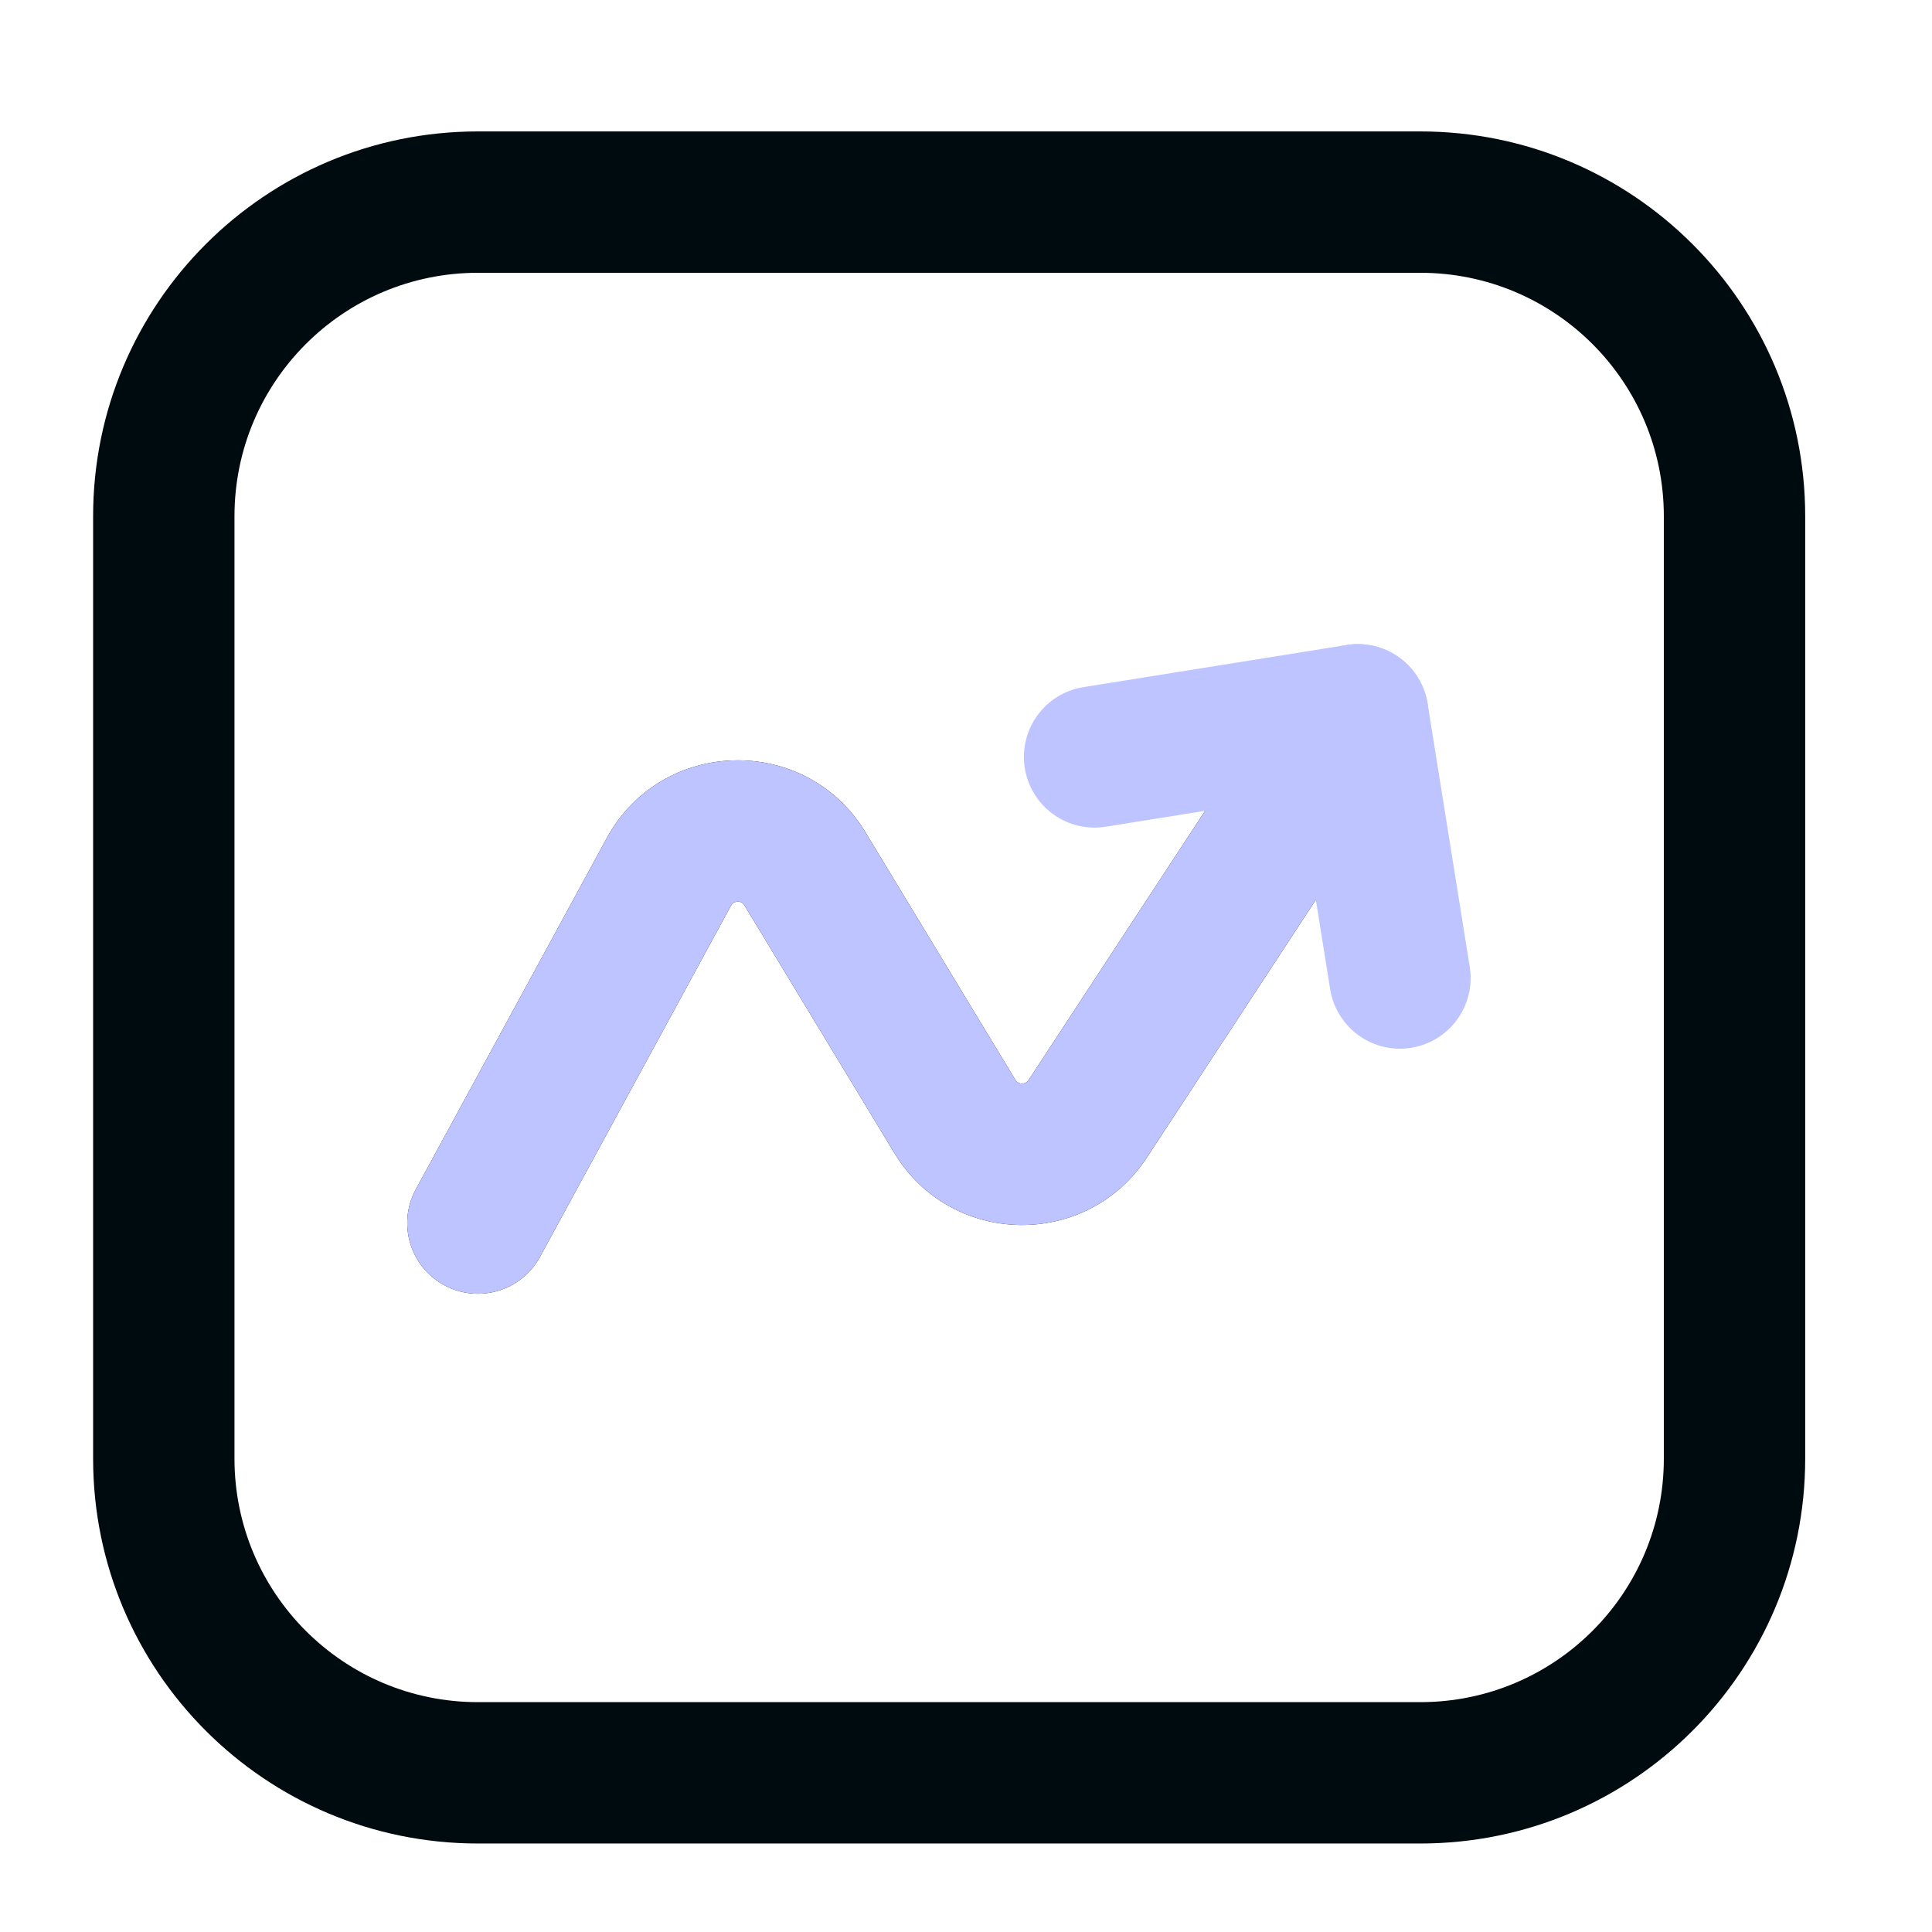 <svg width="41" height="41" viewBox="0 0 41 41" fill="none" xmlns="http://www.w3.org/2000/svg">
<path d="M28.897 17.611L29.719 16.357L27.21 14.712L26.388 15.966L28.897 17.611ZM23.083 23.743L21.828 22.921L21.828 22.921L23.083 23.743ZM20.263 23.693L18.98 24.469L20.263 23.693ZM17.083 18.439L15.8 19.215L15.8 19.215L17.083 18.439ZM14.193 18.506L12.875 17.789L12.875 17.789L14.193 18.506ZM8.824 25.239C8.429 25.966 8.698 26.877 9.426 27.273C10.153 27.669 11.064 27.4 11.46 26.672L8.824 25.239ZM10.142 5.789H30.142V2.789H10.142V5.789ZM35.309 10.955V30.955H38.309V10.955H35.309ZM30.142 36.122H10.142V39.122H30.142V36.122ZM4.976 30.955V10.955H1.976V30.955H4.976ZM10.142 36.122C7.289 36.122 4.976 33.809 4.976 30.955H1.976C1.976 35.466 5.632 39.122 10.142 39.122V36.122ZM35.309 30.955C35.309 33.809 32.996 36.122 30.142 36.122V39.122C34.653 39.122 38.309 35.466 38.309 30.955H35.309ZM30.142 5.789C32.996 5.789 35.309 8.102 35.309 10.955H38.309C38.309 6.445 34.653 2.789 30.142 2.789V5.789ZM10.142 2.789C5.632 2.789 1.976 6.445 1.976 10.955H4.976C4.976 8.102 7.289 5.789 10.142 5.789V2.789ZM26.388 15.966L21.828 22.921L24.337 24.566L28.897 17.611L26.388 15.966ZM21.547 22.916L18.366 17.662L15.8 19.215L18.98 24.469L21.547 22.916ZM12.875 17.789L8.824 25.239L11.46 26.672L15.511 19.222L12.875 17.789ZM18.366 17.662C17.1 15.571 14.043 15.642 12.875 17.789L15.511 19.222C15.532 19.183 15.552 19.167 15.569 19.157C15.589 19.145 15.618 19.136 15.653 19.135C15.688 19.134 15.718 19.142 15.739 19.154C15.756 19.162 15.777 19.178 15.8 19.215L18.366 17.662ZM21.828 22.921C21.761 23.023 21.61 23.021 21.547 22.916L18.98 24.469C20.187 26.463 23.06 26.514 24.337 24.566L21.828 22.921Z" fill="#000B0F"/>
<path d="M28.897 17.611L29.719 16.357L27.21 14.712L26.388 15.966L28.897 17.611ZM23.083 23.743L21.828 22.921L21.828 22.921L23.083 23.743ZM20.263 23.693L21.547 22.916L20.263 23.693ZM17.083 18.439L15.8 19.215L15.8 19.215L17.083 18.439ZM14.193 18.506L12.875 17.789L12.875 17.789L14.193 18.506ZM8.824 25.239C8.429 25.966 8.698 26.877 9.426 27.273C10.153 27.669 11.064 27.4 11.46 26.672L8.824 25.239ZM26.388 15.966L21.828 22.921L24.337 24.566L28.897 17.611L26.388 15.966ZM21.547 22.916L18.366 17.662L15.8 19.215L18.98 24.469L21.547 22.916ZM12.875 17.789L8.824 25.239L11.46 26.672L15.511 19.222L12.875 17.789ZM18.366 17.662C17.1 15.571 14.043 15.642 12.875 17.789L15.511 19.222C15.532 19.183 15.552 19.167 15.569 19.157C15.589 19.145 15.618 19.136 15.653 19.135C15.688 19.134 15.718 19.142 15.739 19.154C15.756 19.162 15.777 19.178 15.8 19.215L18.366 17.662ZM21.828 22.921C21.761 23.023 21.61 23.021 21.547 22.916L18.98 24.469C20.187 26.463 23.06 26.514 24.337 24.566L21.828 22.921Z" fill="#BDC4FF"/>
<path d="M28.815 15.169L23.229 16.063" stroke="#BDC4FF" stroke-width="3" stroke-linecap="round" stroke-linejoin="round"/>
<path d="M28.815 15.169L29.709 20.755" stroke="#BDC4FF" stroke-width="3" stroke-linecap="round" stroke-linejoin="round"/>
</svg>

